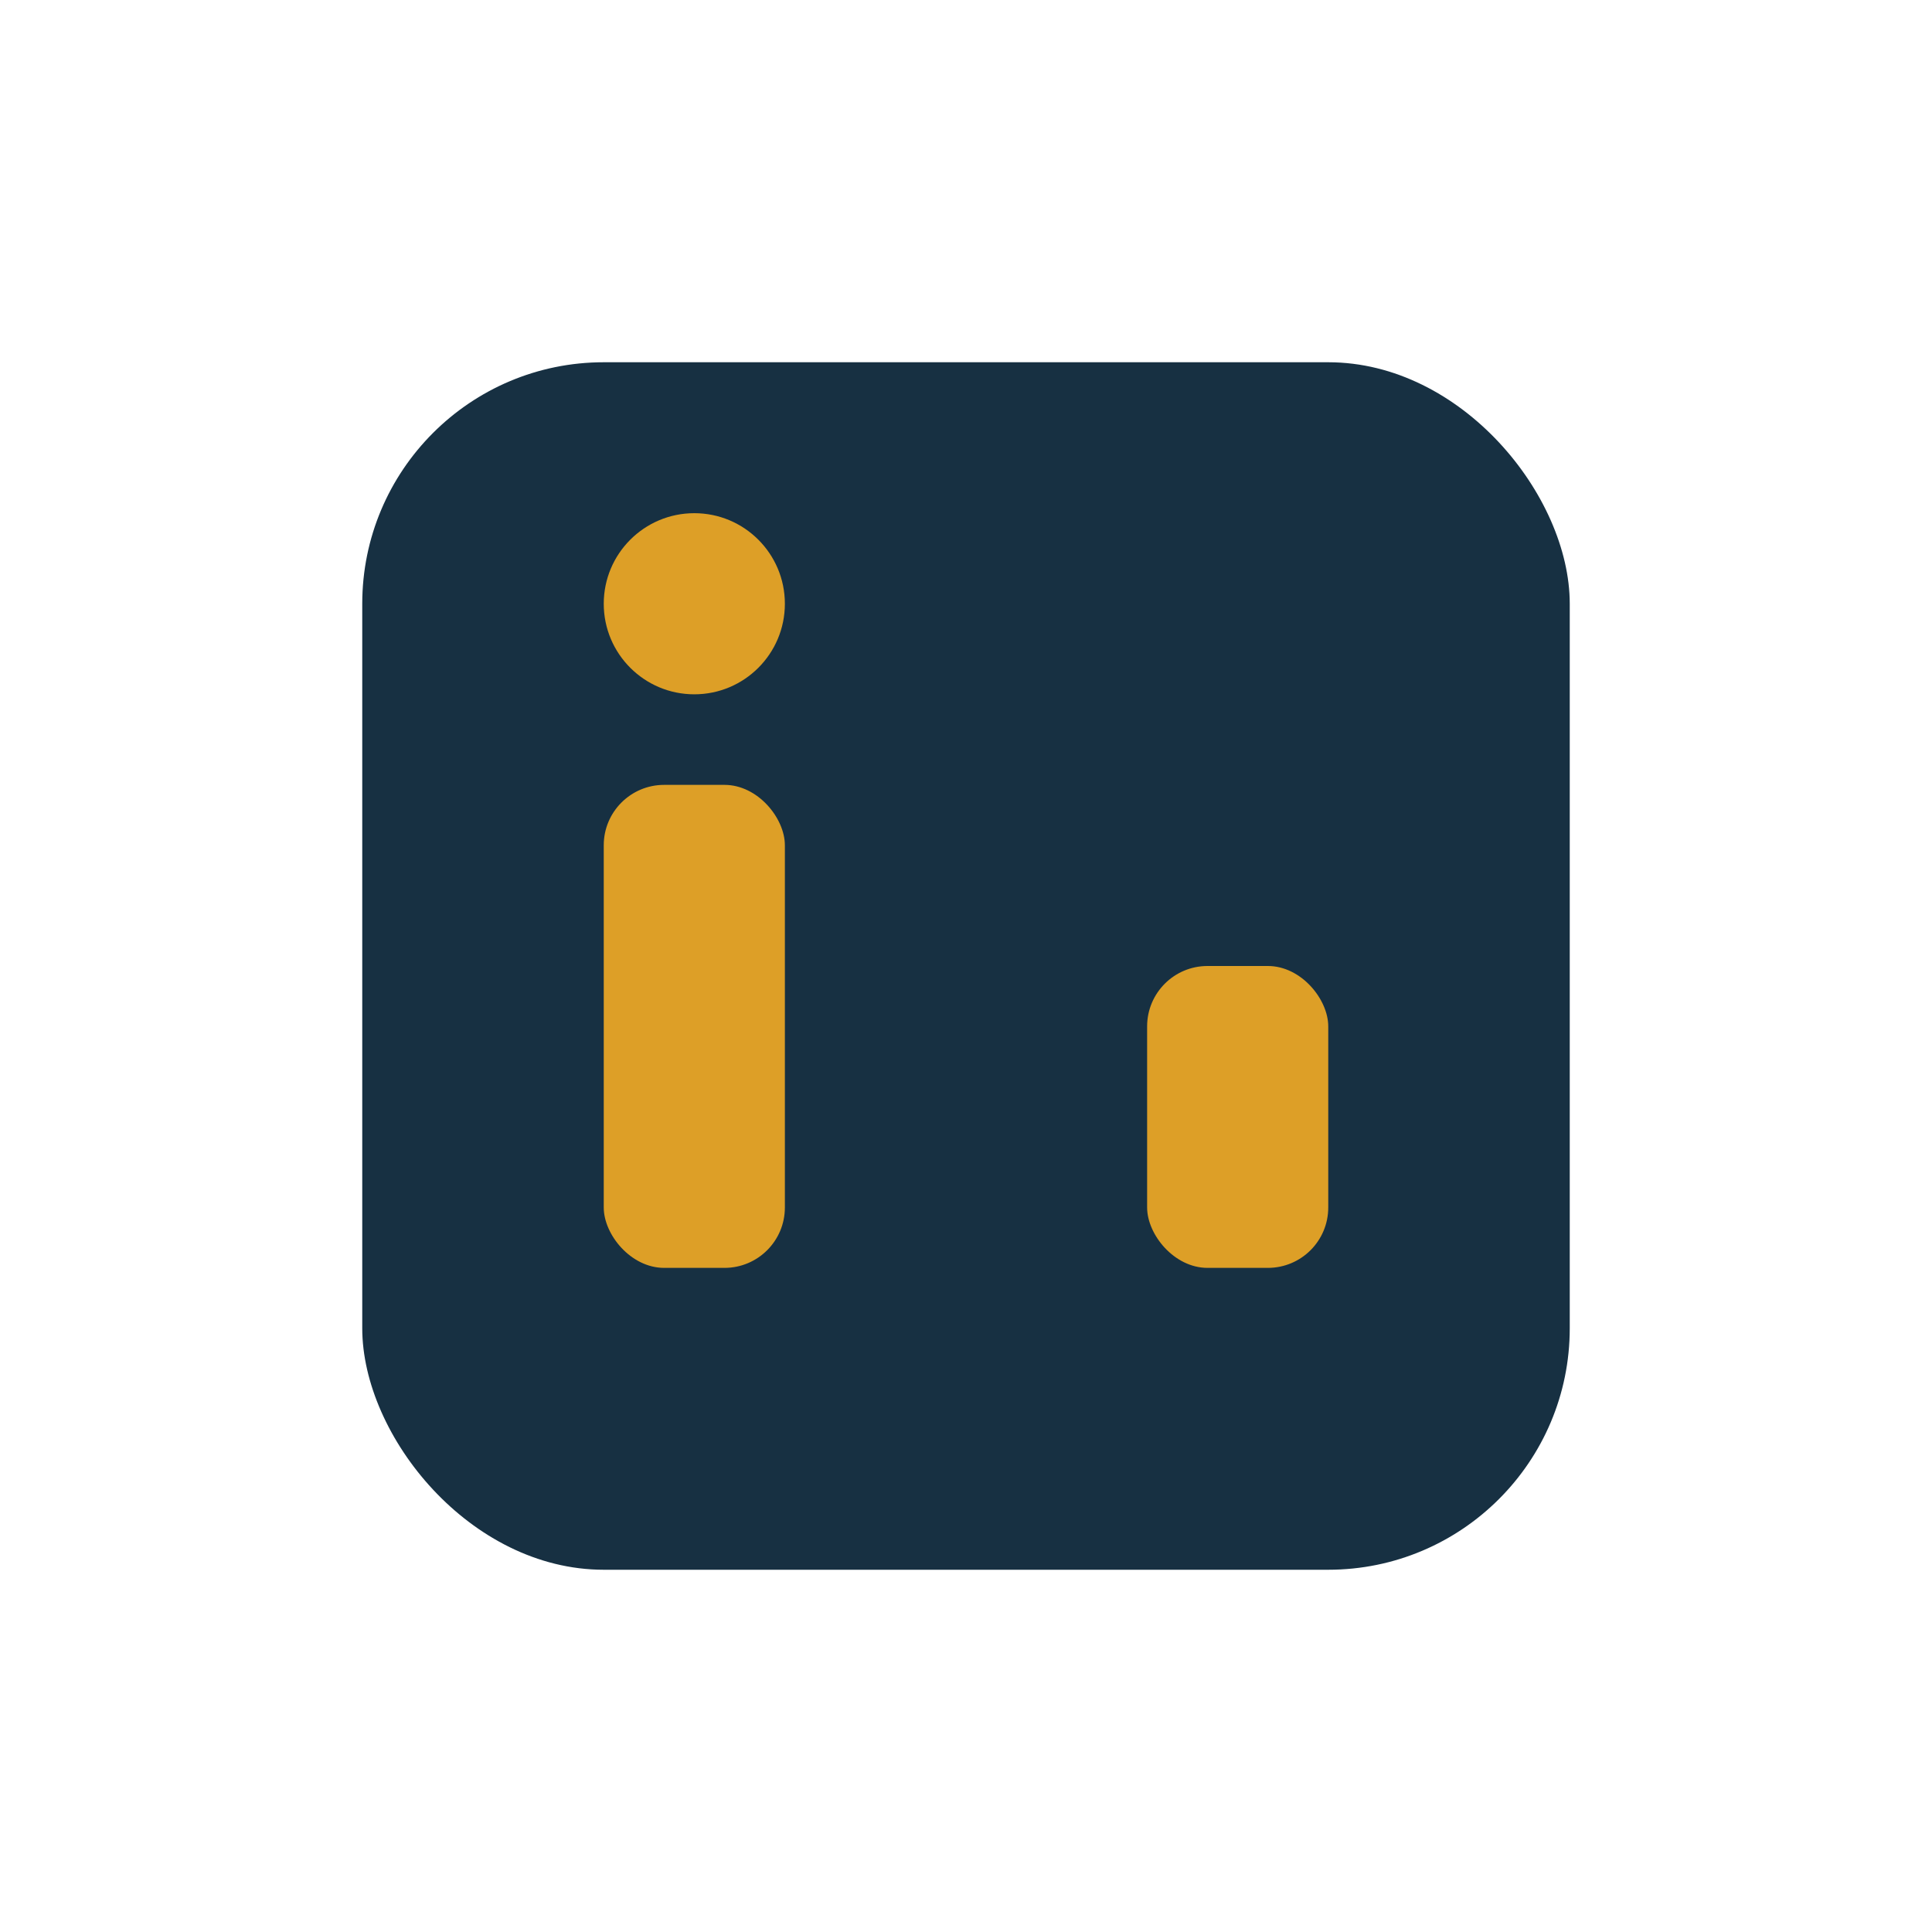 <?xml version="1.0" encoding="UTF-8"?>
<svg xmlns="http://www.w3.org/2000/svg" width="32" height="32" viewBox="0 0 32 32"><rect x="6" y="6" width="20" height="20" rx="4" fill="#173042"/><rect x="10" y="13" width="3" height="8" rx="1" fill="#DD9F27"/><rect x="19" y="16" width="3" height="5" rx="1" fill="#DD9F27"/><circle cx="11.5" cy="10" r="1.5" fill="#DD9F27"/></svg>